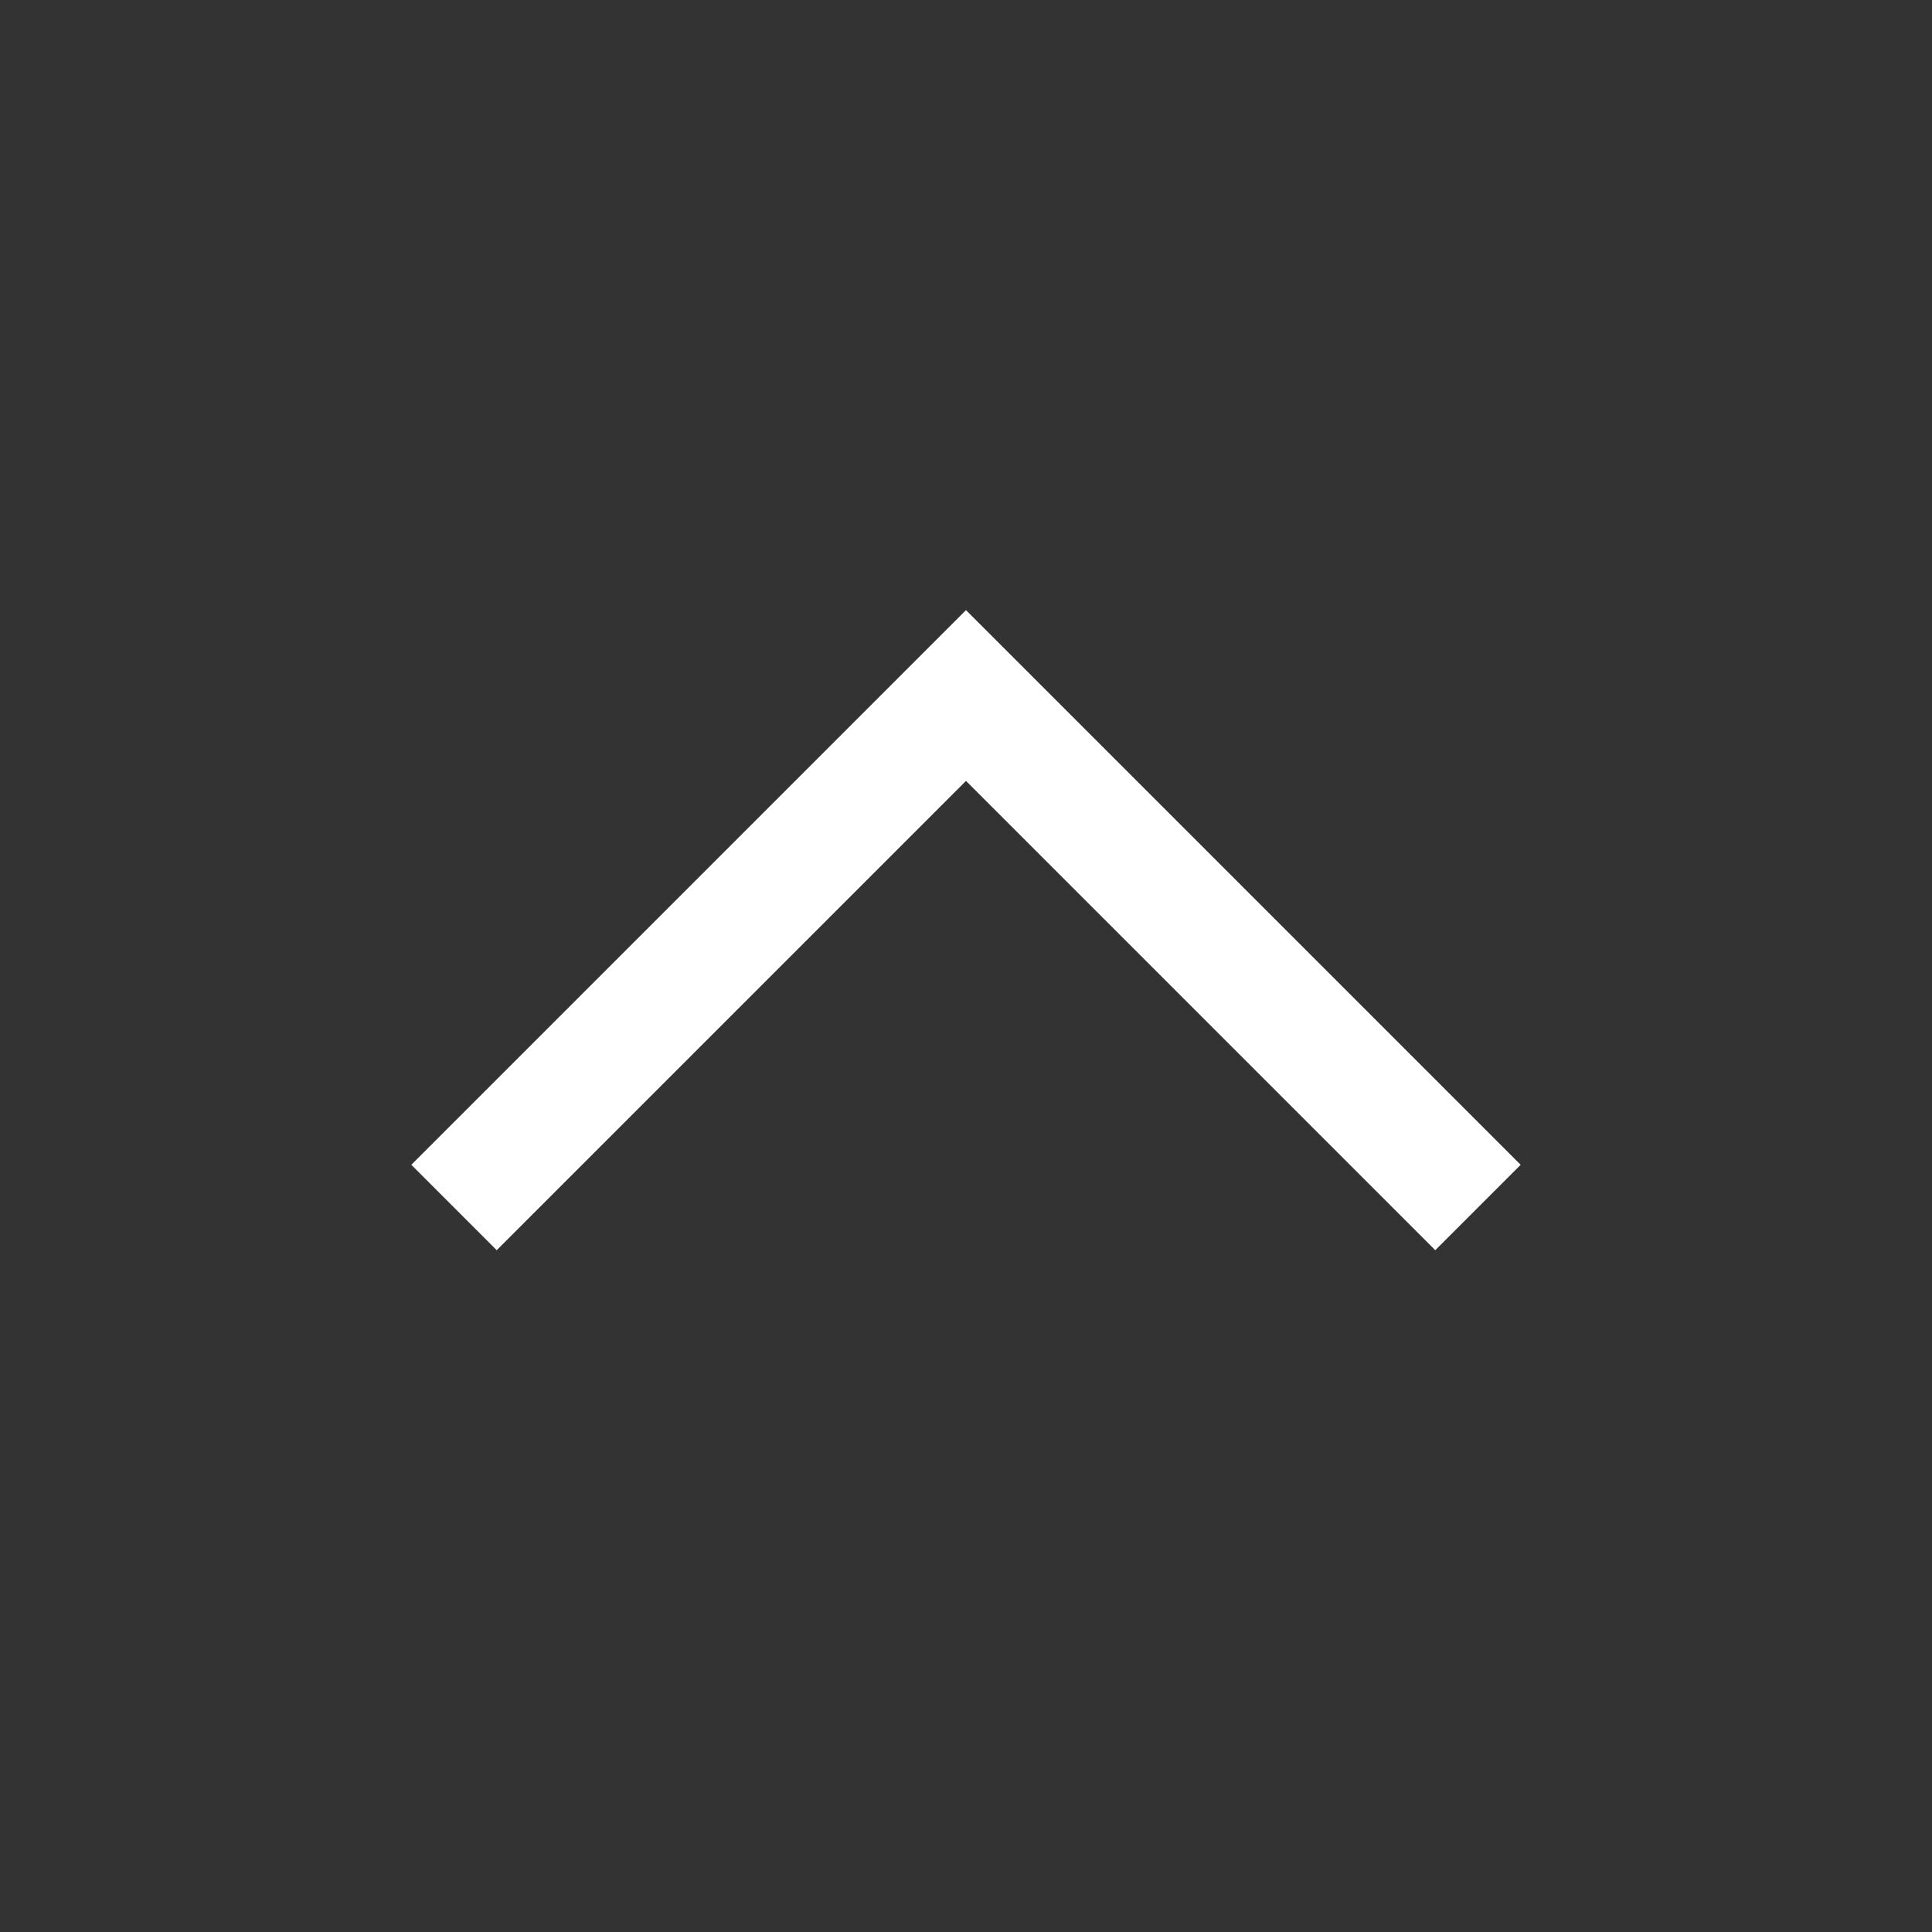 <svg id="icon_totop_arrow" viewBox="0 0 16 16"  xmlns="http://www.w3.org/2000/svg">
  <rect x="0" y="0" width="16" height="16" fill="#333333" stroke="none"/>
  <g stroke="#fff">
    <path d="m3.76,10l4.24-4.24,4.24,4.24" fill="none" stroke-miterlimit="4" stroke-width="1"/>
  </g>
</svg>